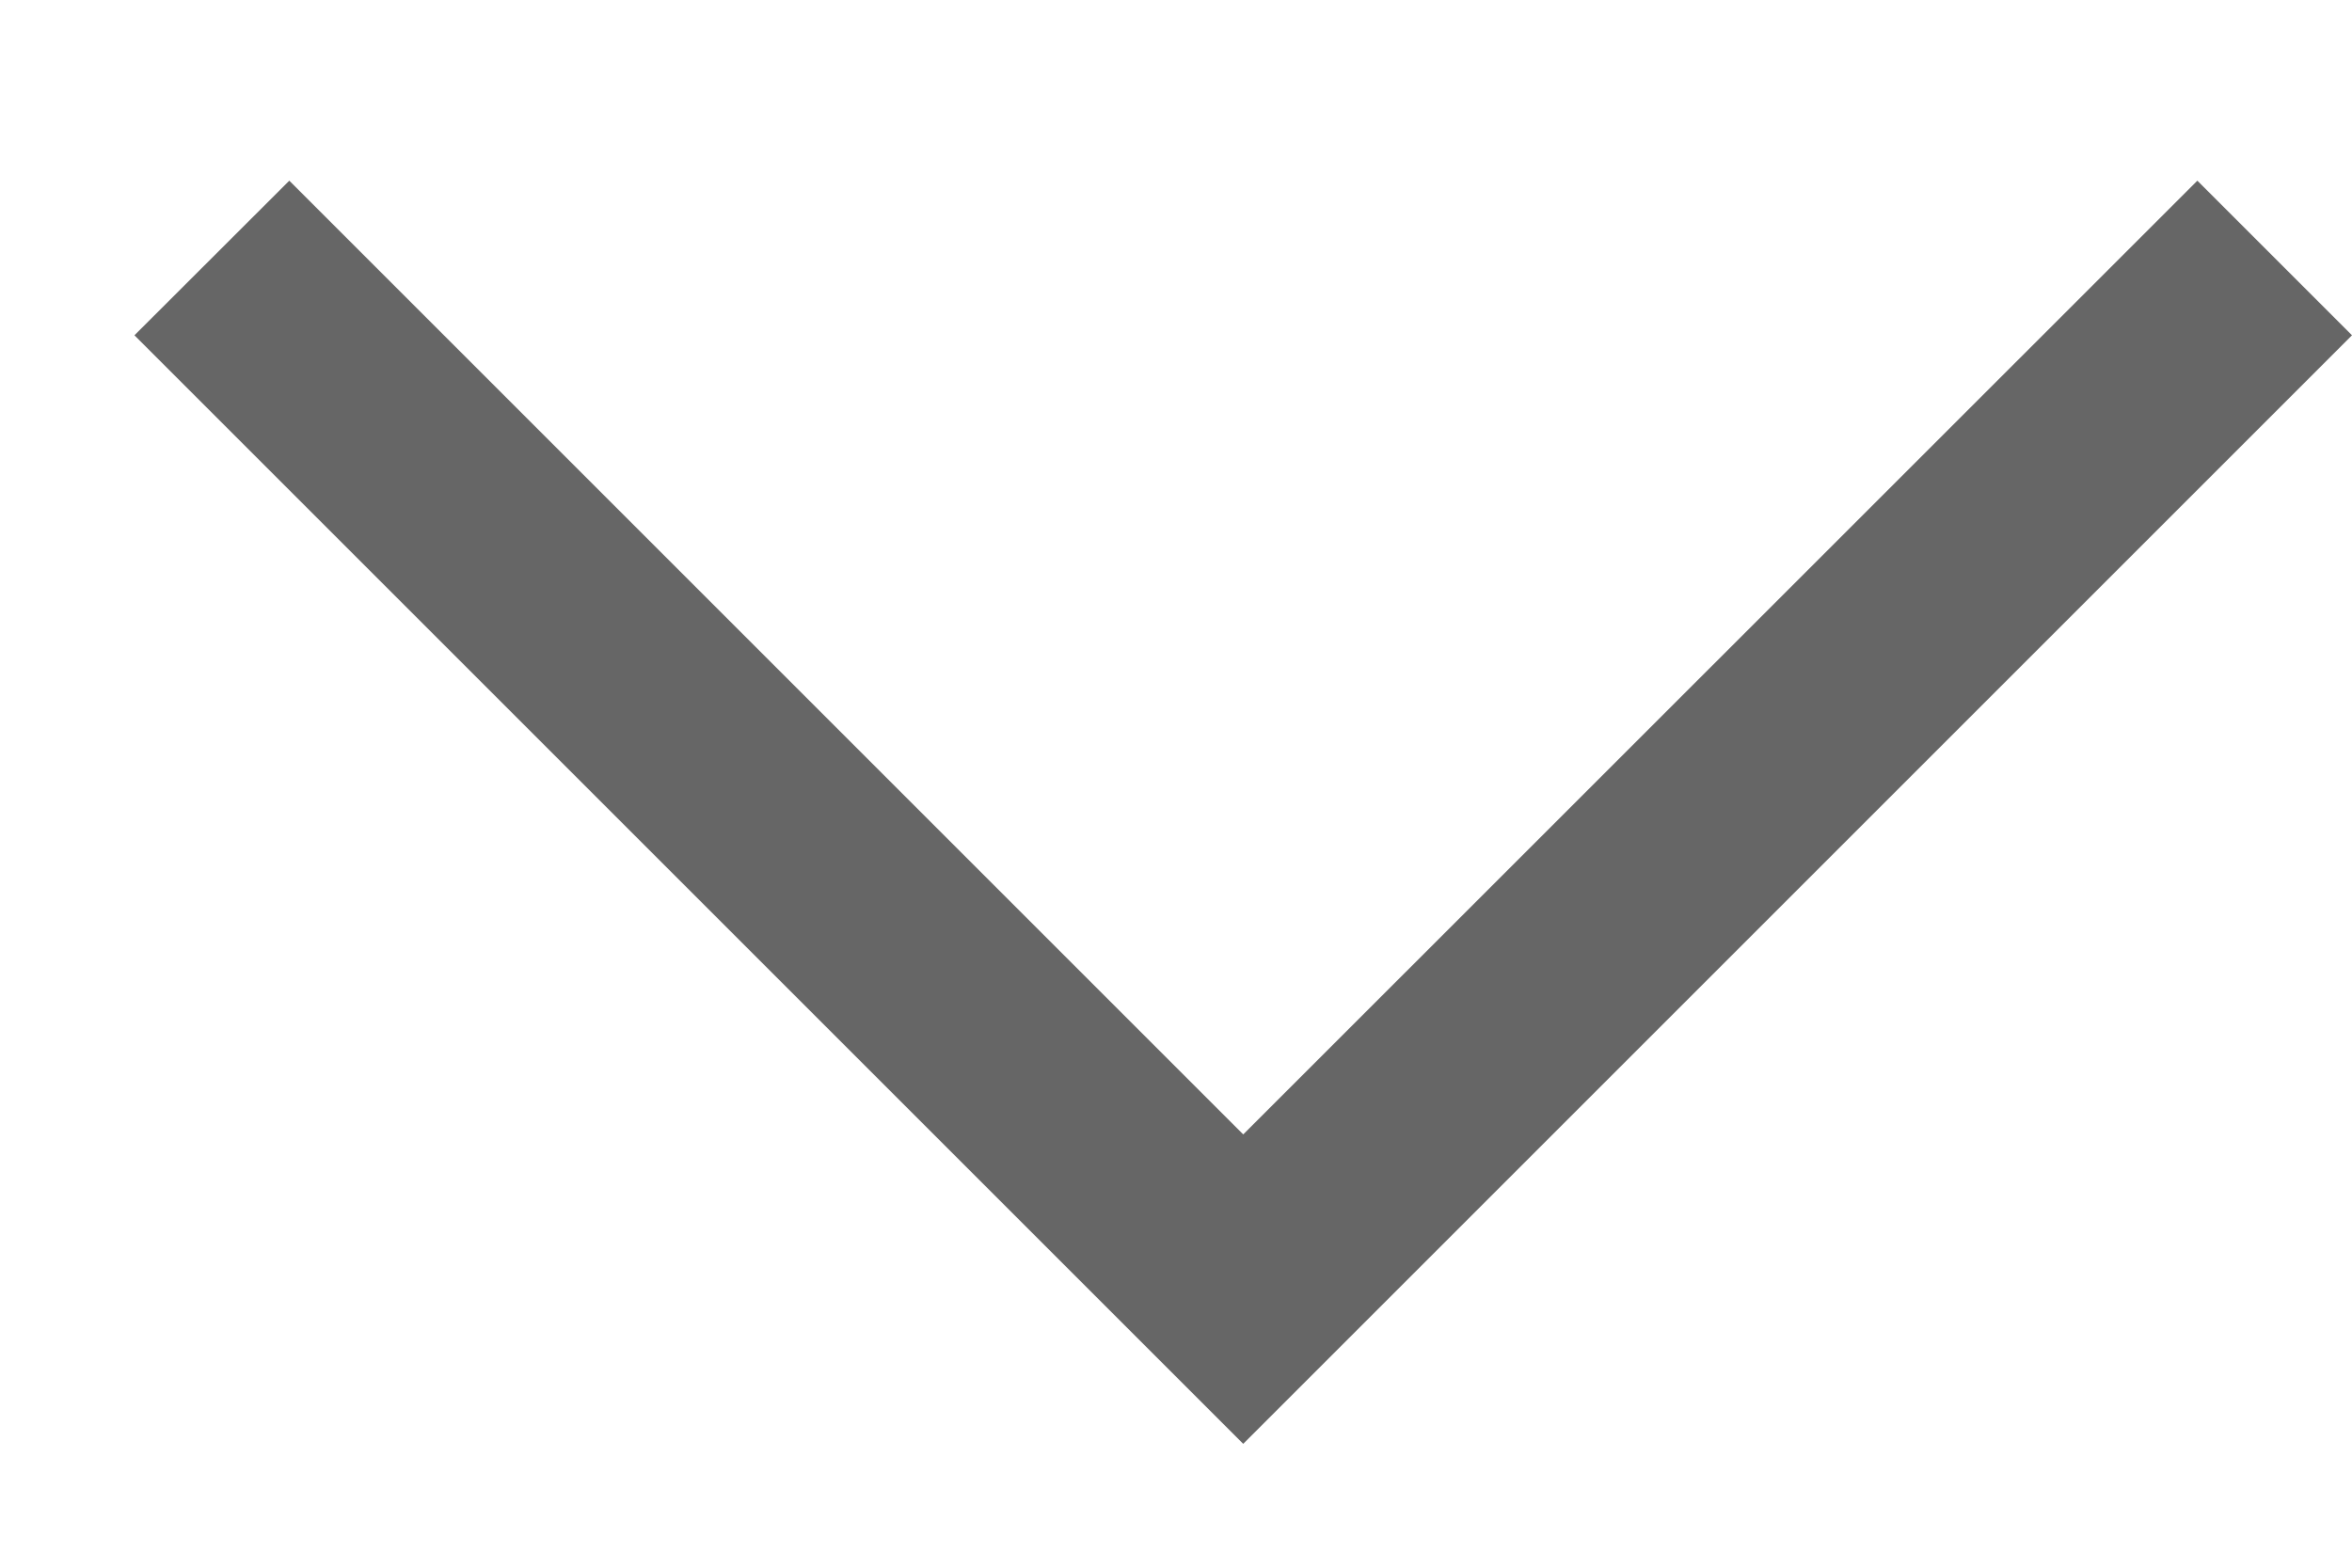 <svg width="12" height="8" viewBox="0 0 12 8" fill="none" xmlns="http://www.w3.org/2000/svg">
<path fill-rule="evenodd" clip-rule="evenodd" d="M6.343 5.789L1.476 0.922L0.686 1.711L6.343 7.368L12 1.711L11.211 0.922L6.343 5.789Z" fill="#666666"/>
</svg>
